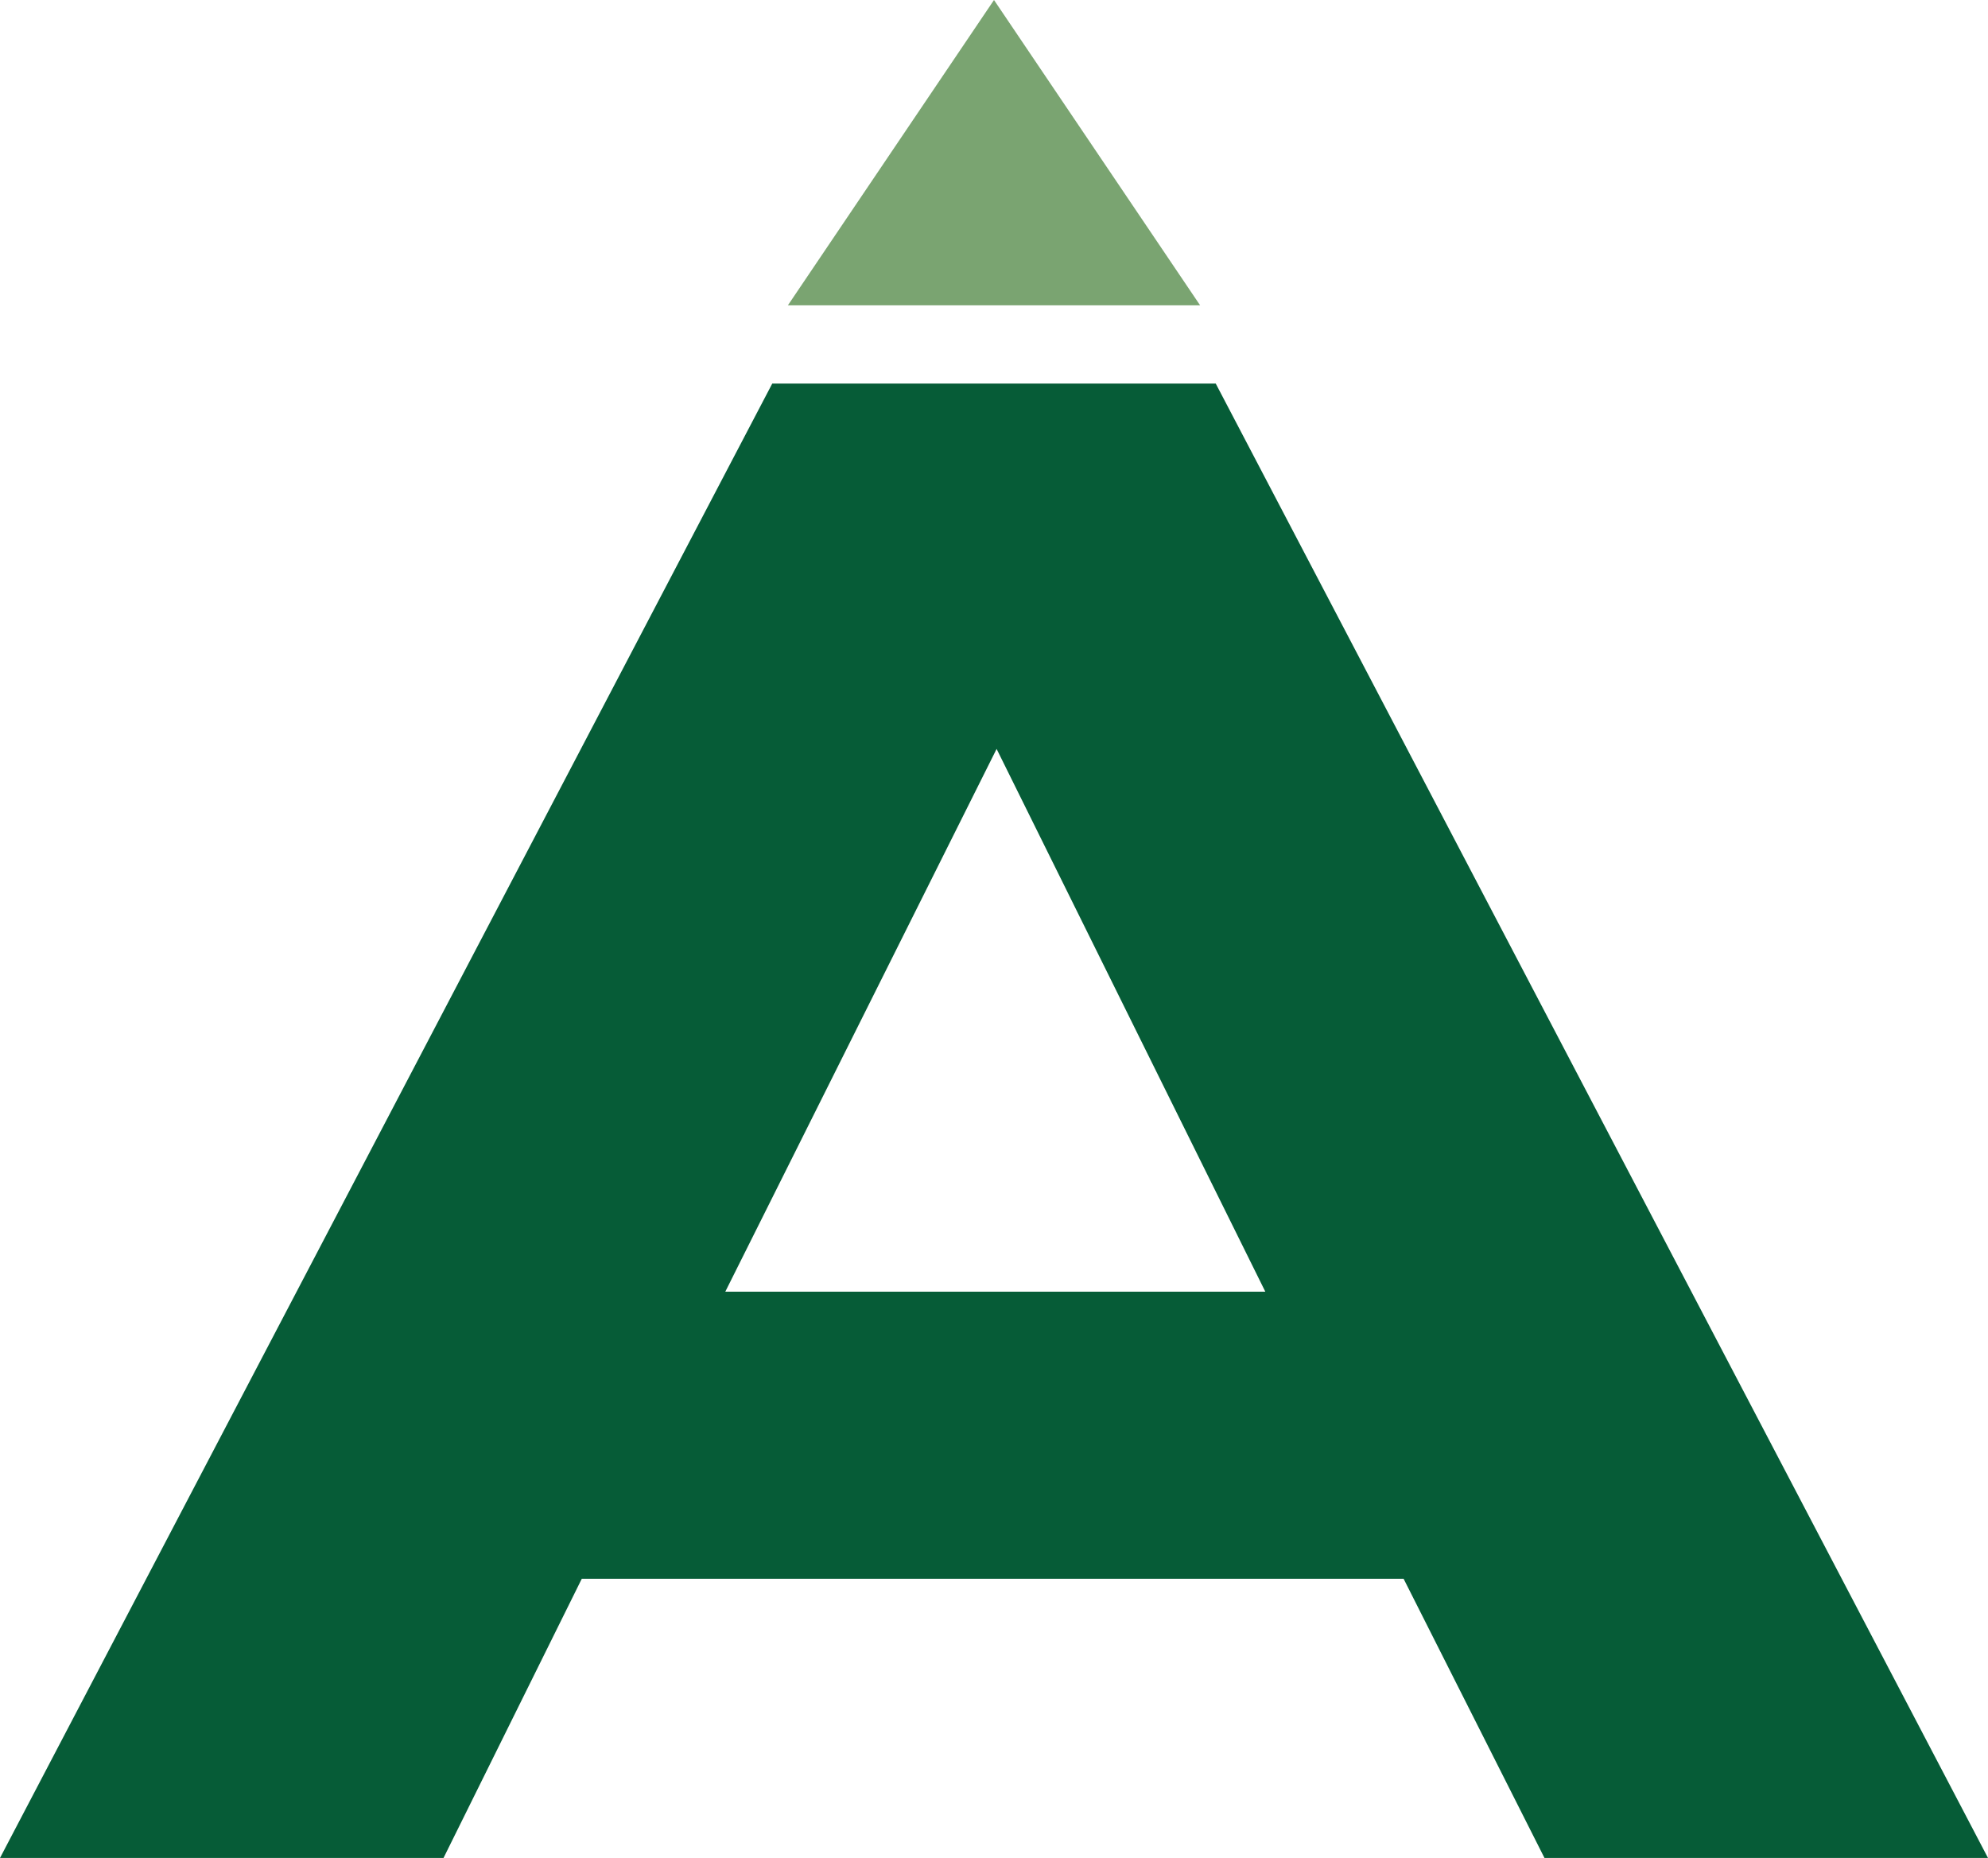 <svg xmlns="http://www.w3.org/2000/svg" version="1.1" xmlns:xlink="http://www.w3.org/1999/xlink" width="76.2" height="71.2"><svg version="1.1" id="SvgjsSvg1013" x="0px" y="0px" xml:space="preserve" viewBox="369.6 346.87 76.2 71.2" width="76.2" height="71.2" xmlns="http://www.w3.org/2000/svg" xmlns:svg="http://www.w3.org/2000/svg"><defs id="SvgjsDefs1012">                                                       </defs> <style type="text/css" id="SvgjsStyle1011">         .st0{fill:#065C37;}         .st1{fill:#7AA471;}         .st2{fill:#9D9D9C;} </style> <path class="st0" d="m 423.4,407.37 h -31.5 l -5.3,10.7 h -17 l 29.6,-56.5 h 17 l 29.6,56.5 h -17 z m -26,-11 h 20.7 l -10.3,-20.8 z" id="SvgjsPath1010"></path> <polygon class="st1" points="730.9,346.9 723,358.6 738.8,358.6 " id="SvgjsPolygon1009" transform="translate(-323.2,-0.03)"></polygon>  </svg><style>@media (prefers-color-scheme: light) { :root { filter: none; } }
@media (prefers-color-scheme: dark) { :root { filter: none; } }
</style></svg>